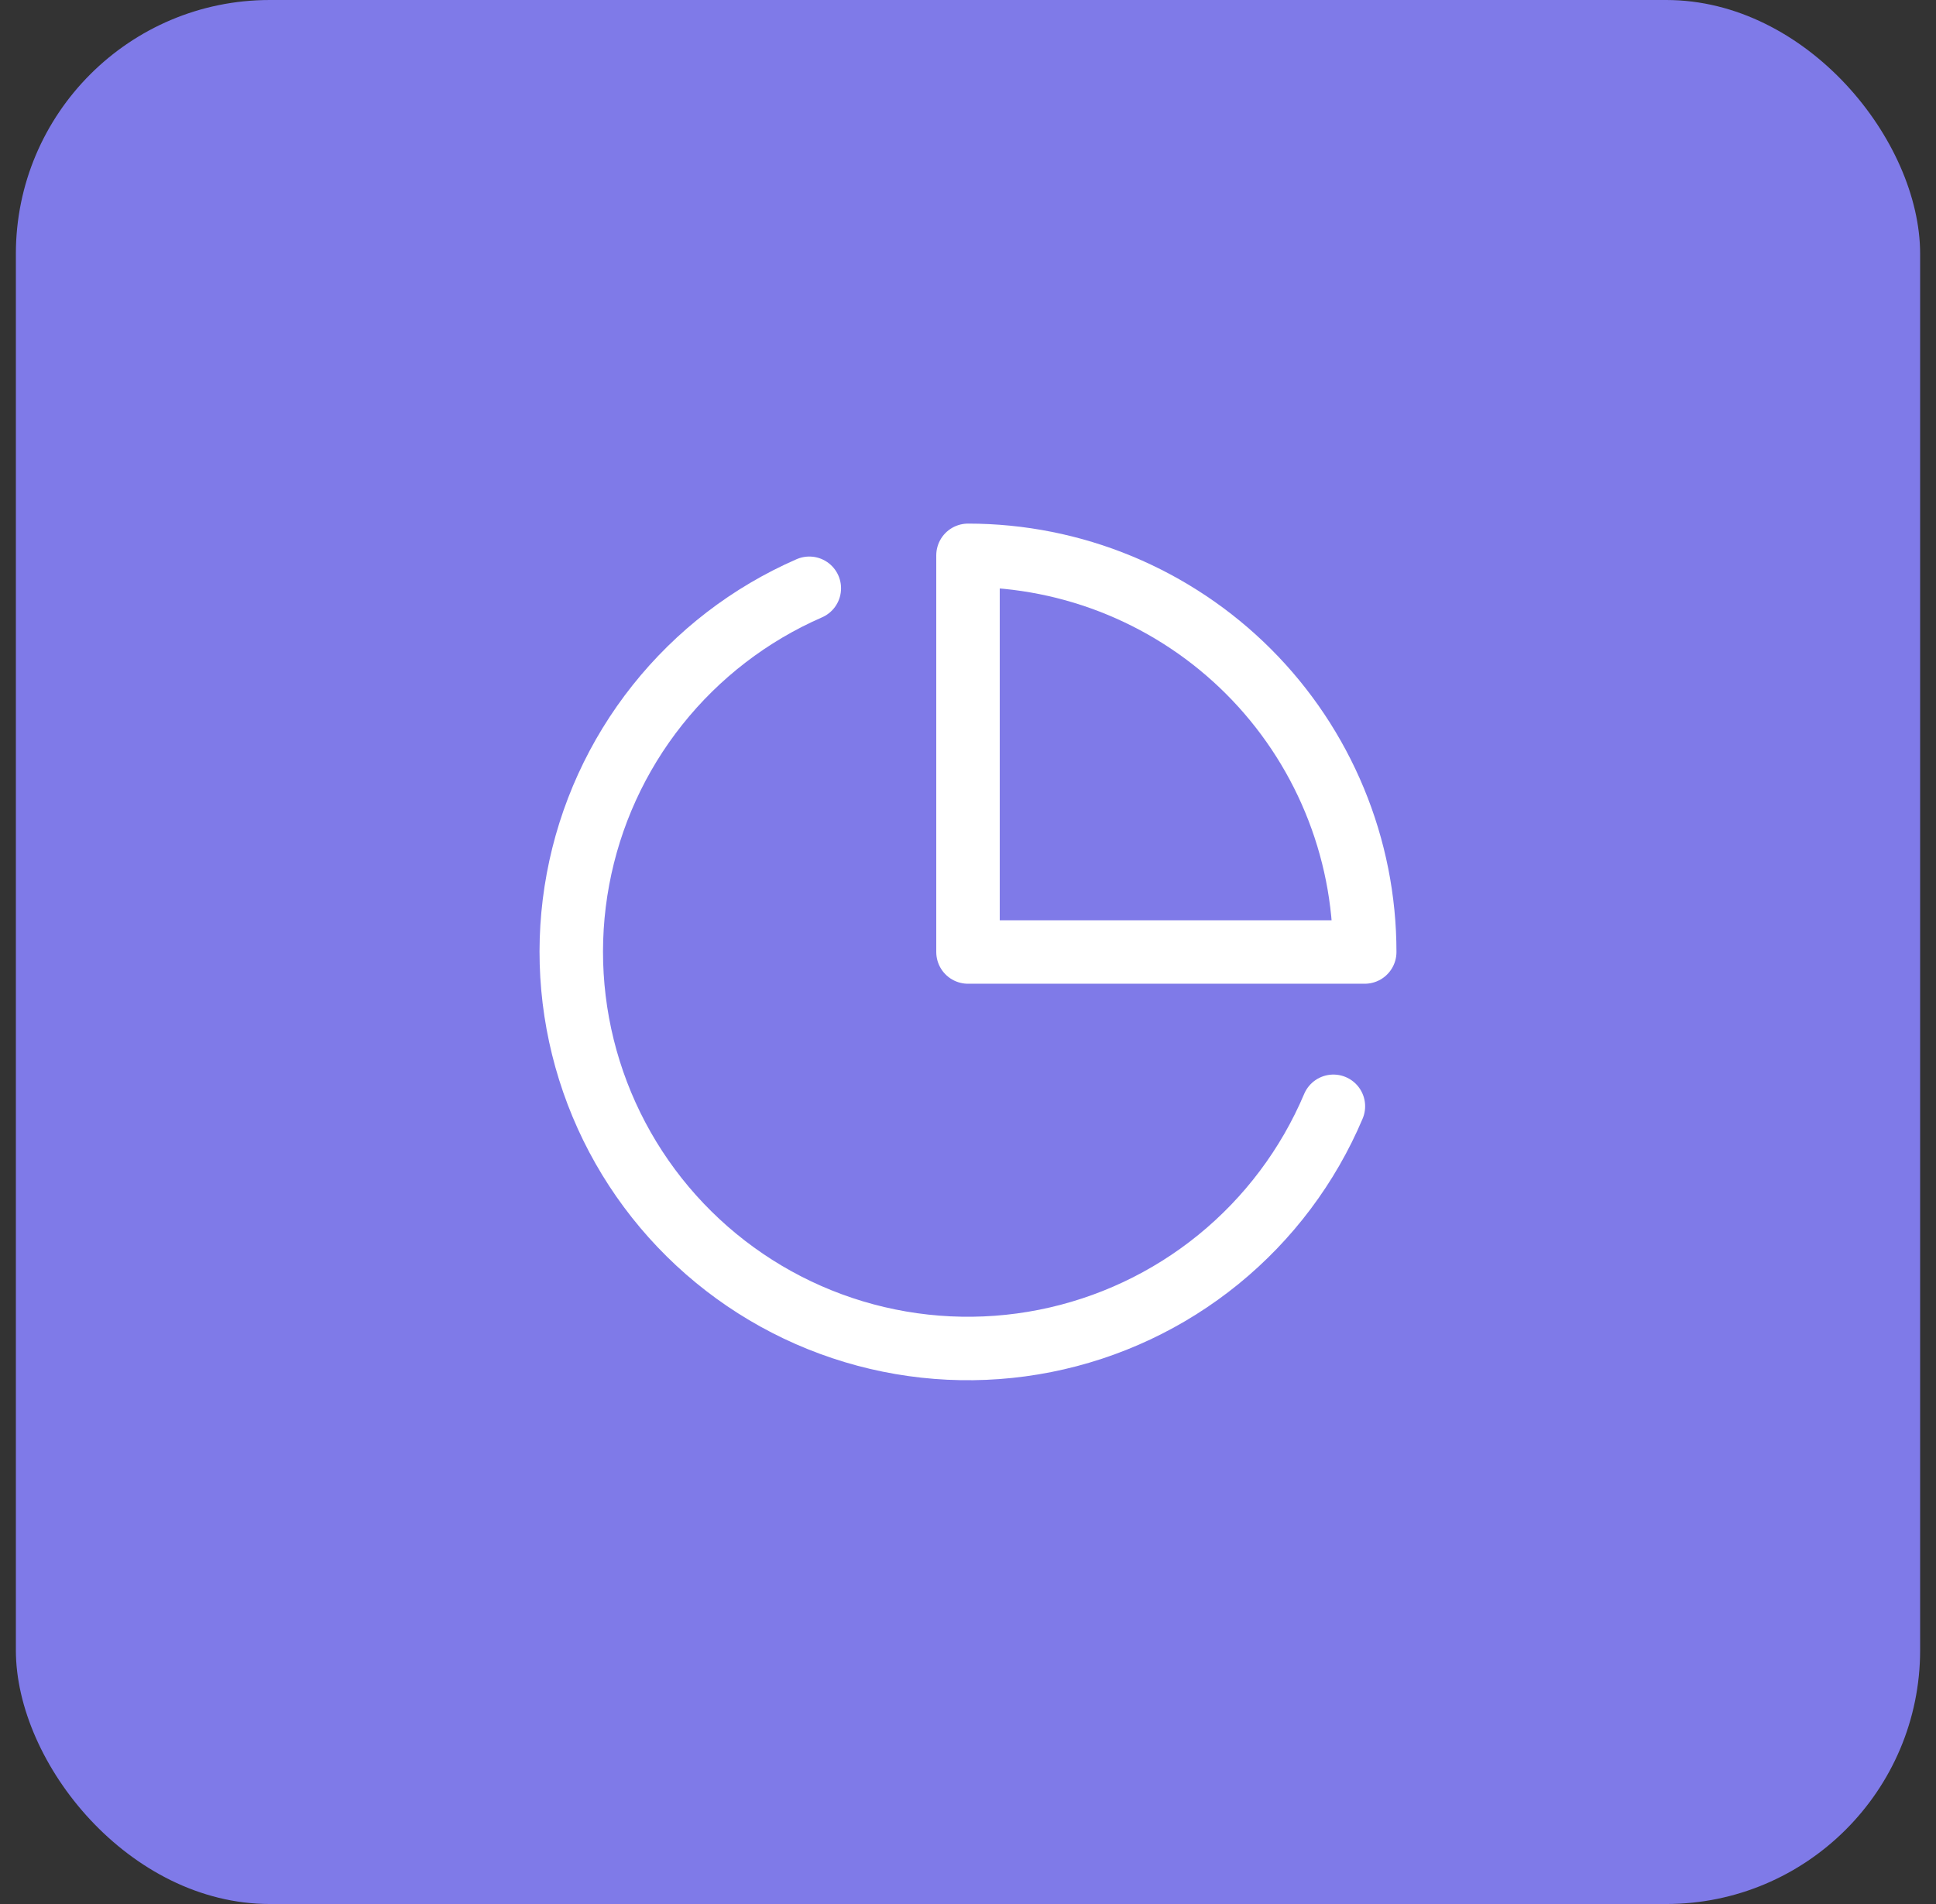 <svg width="61" height="60" viewBox="0 0 61 60" fill="none" xmlns="http://www.w3.org/2000/svg">
<rect x="0" y="0" width="61" height="60" fill="#333333" stroke="none"/>
<rect x="0.5" width="60" height="60" rx="8" fill="#7F7AE8"/>
<path d="M42.013 34.862C41.217 36.743 39.974 38.4 38.39 39.689C36.806 40.978 34.931 41.859 32.928 42.256C30.925 42.653 28.855 42.553 26.9 41.965C24.945 41.377 23.163 40.319 21.711 38.883C20.259 37.448 19.181 35.678 18.571 33.73C17.961 31.781 17.837 29.713 18.211 27.706C18.584 25.698 19.444 23.813 20.715 22.215C21.986 20.617 23.629 19.354 25.5 18.538" stroke="white" stroke-width="2" stroke-linecap="round" stroke-linejoin="round"/>
<path d="M43 30C43 28.358 42.677 26.733 42.048 25.216C41.42 23.7 40.5 22.322 39.339 21.161C38.178 20 36.8 19.08 35.283 18.451C33.767 17.823 32.142 17.5 30.5 17.5V30H43Z" stroke="white" stroke-width="2" stroke-linecap="round" stroke-linejoin="round"/>
</svg>
